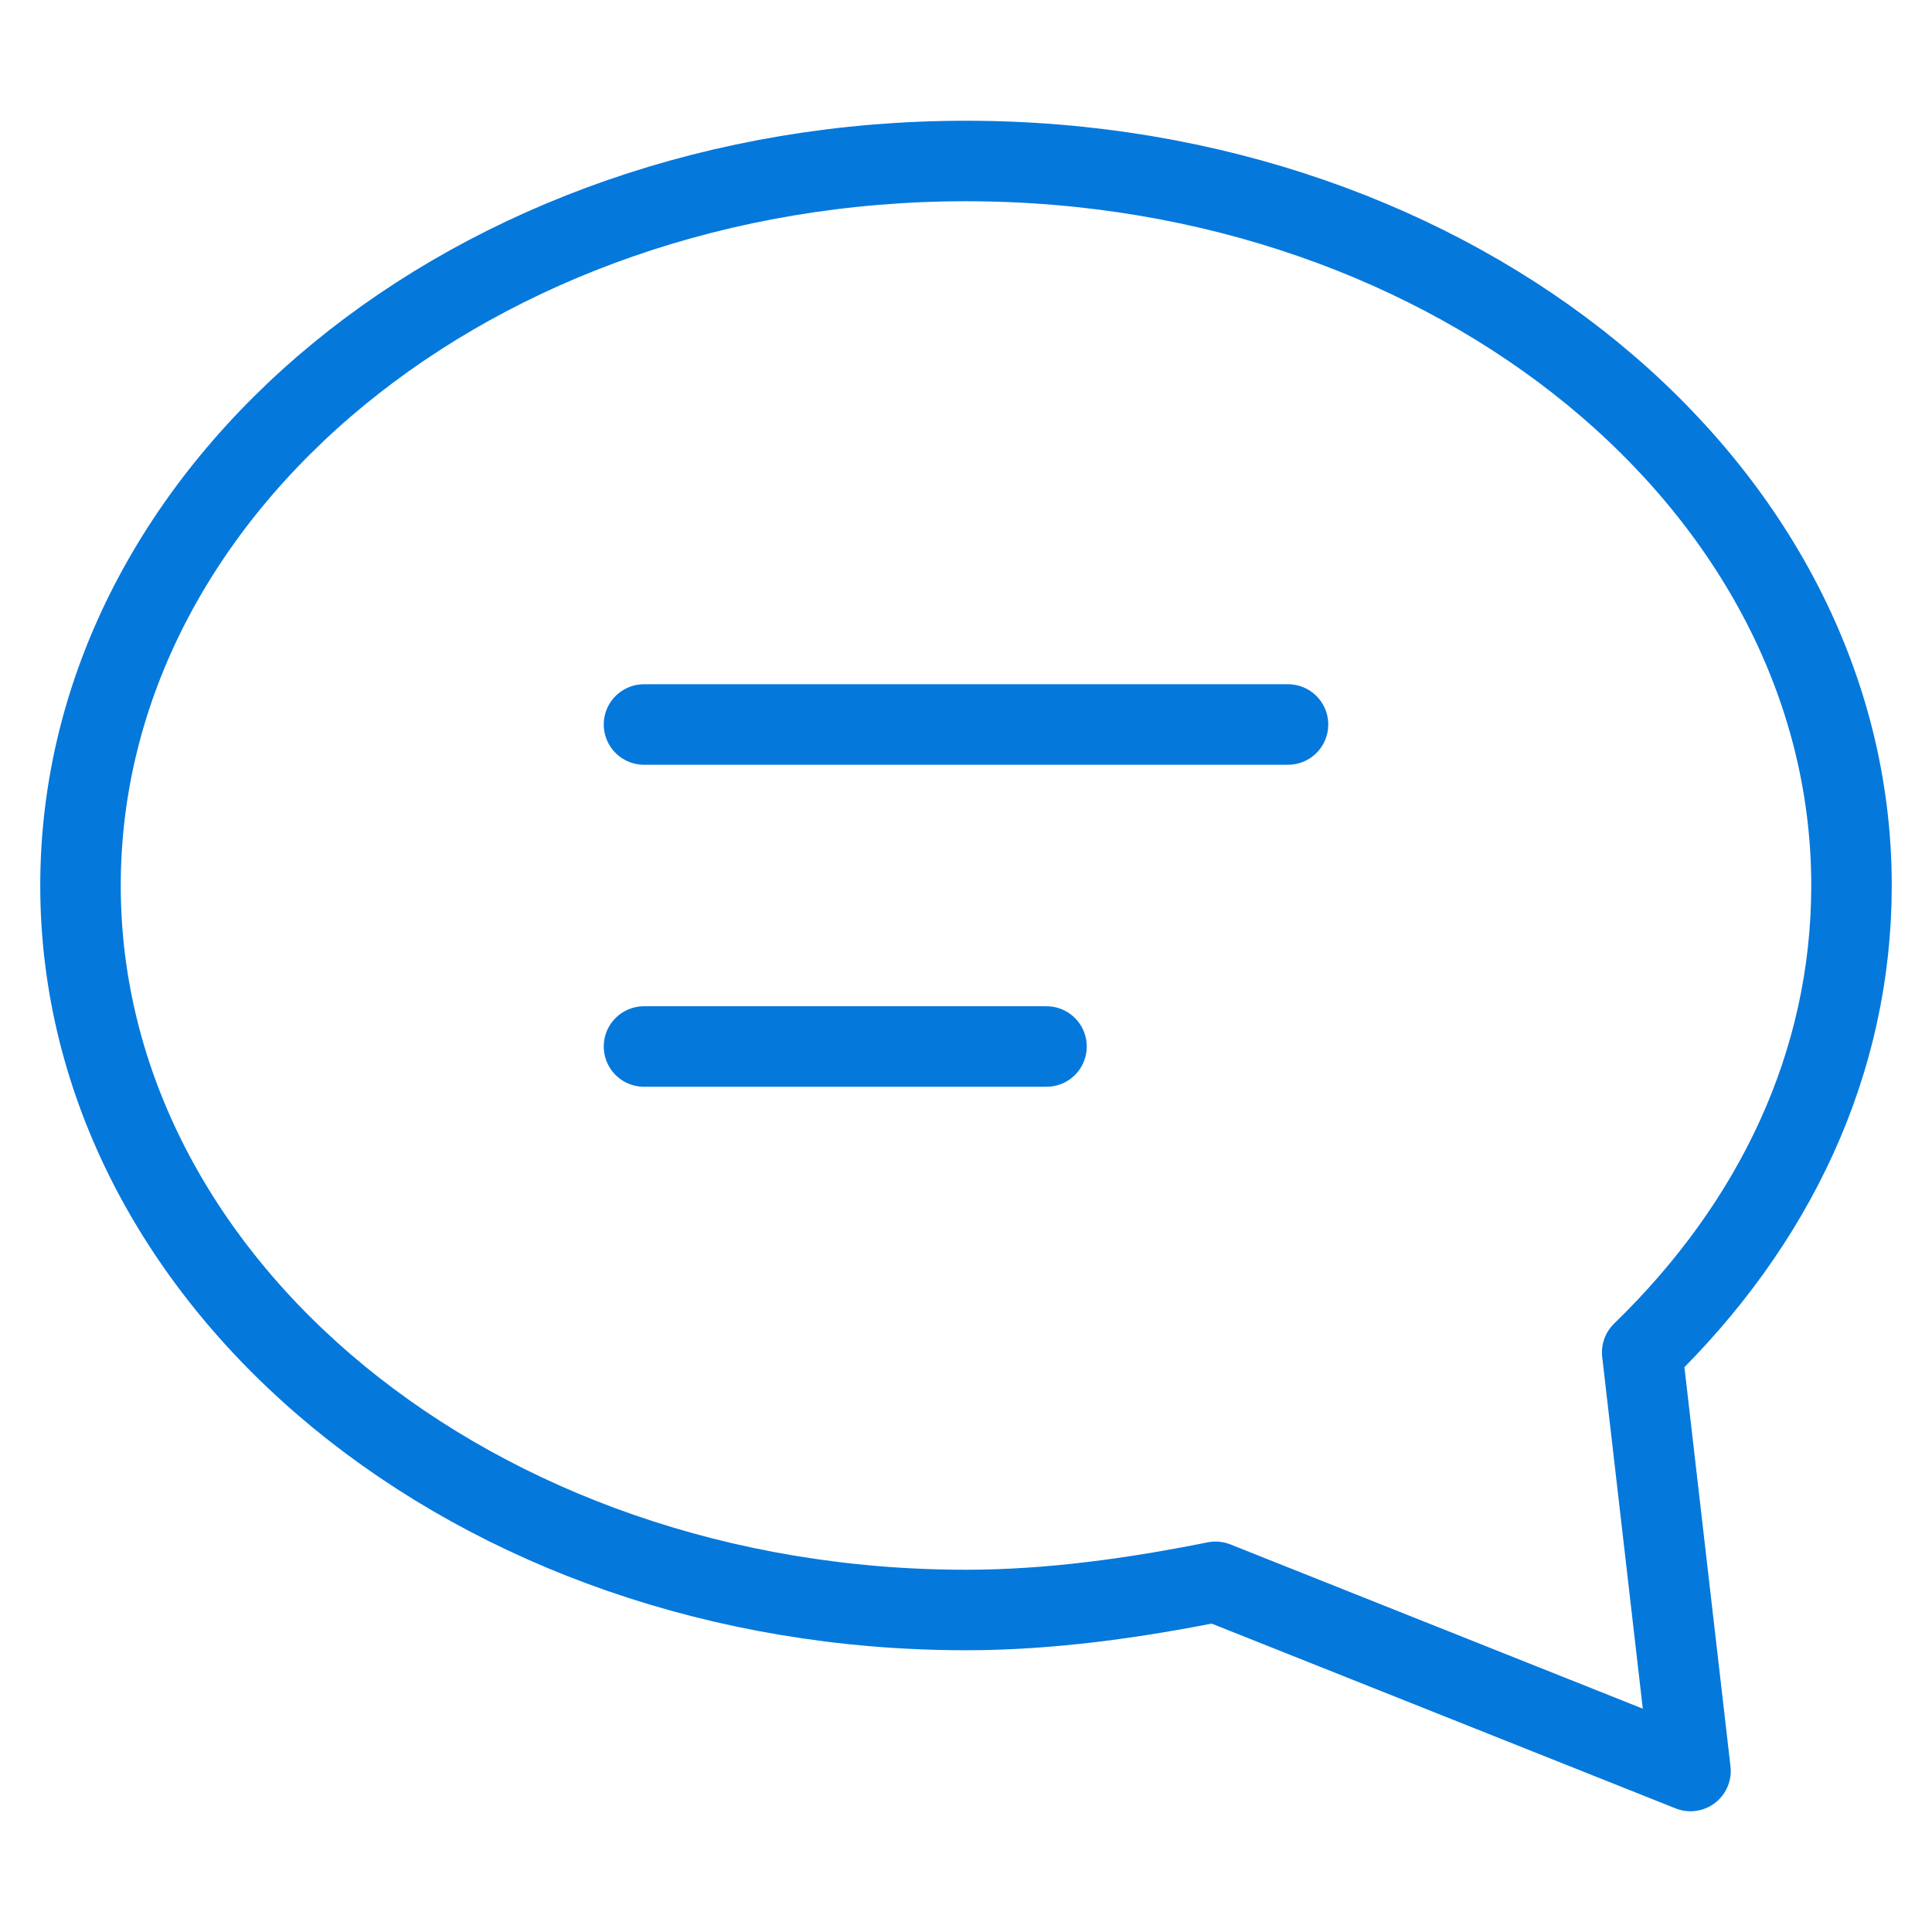 <?xml version="1.0" encoding="utf-8"?>
<!-- Generator: Adobe Illustrator 19.0.0, SVG Export Plug-In . SVG Version: 6.00 Build 0)  -->
<svg version="1.1" id="Ebene_1" xmlns="http://www.w3.org/2000/svg" xmlns:xlink="http://www.w3.org/1999/xlink" x="0px" y="0px"
	 viewBox="-75 77 48 48" style="enable-background:new -75 77 48 48;" xml:space="preserve">
<style type="text/css">
	.st0{fill:none;stroke:#0578DC;stroke-width:2;stroke-linecap:round;stroke-linejoin:round;stroke-miterlimit:10;}
</style>
<g transform="translate(0, 0)">
	<path class="st0" d="M-34.2,110.6c3.3-3.2,5.2-7.2,5.2-11.6c0-9.9-9.8-18-22-18s-22,8.1-22,18s9.8,18,22,18c2.1,0,4.2-0.3,6.2-0.7
		L-33,121L-34.2,110.6z"/>
	<line class="st0" x1="-59" y1="95" x2="-43" y2="95"/>
	<line class="st0" x1="-59" y1="103" x2="-49" y2="103"/>
</g>
</svg>

